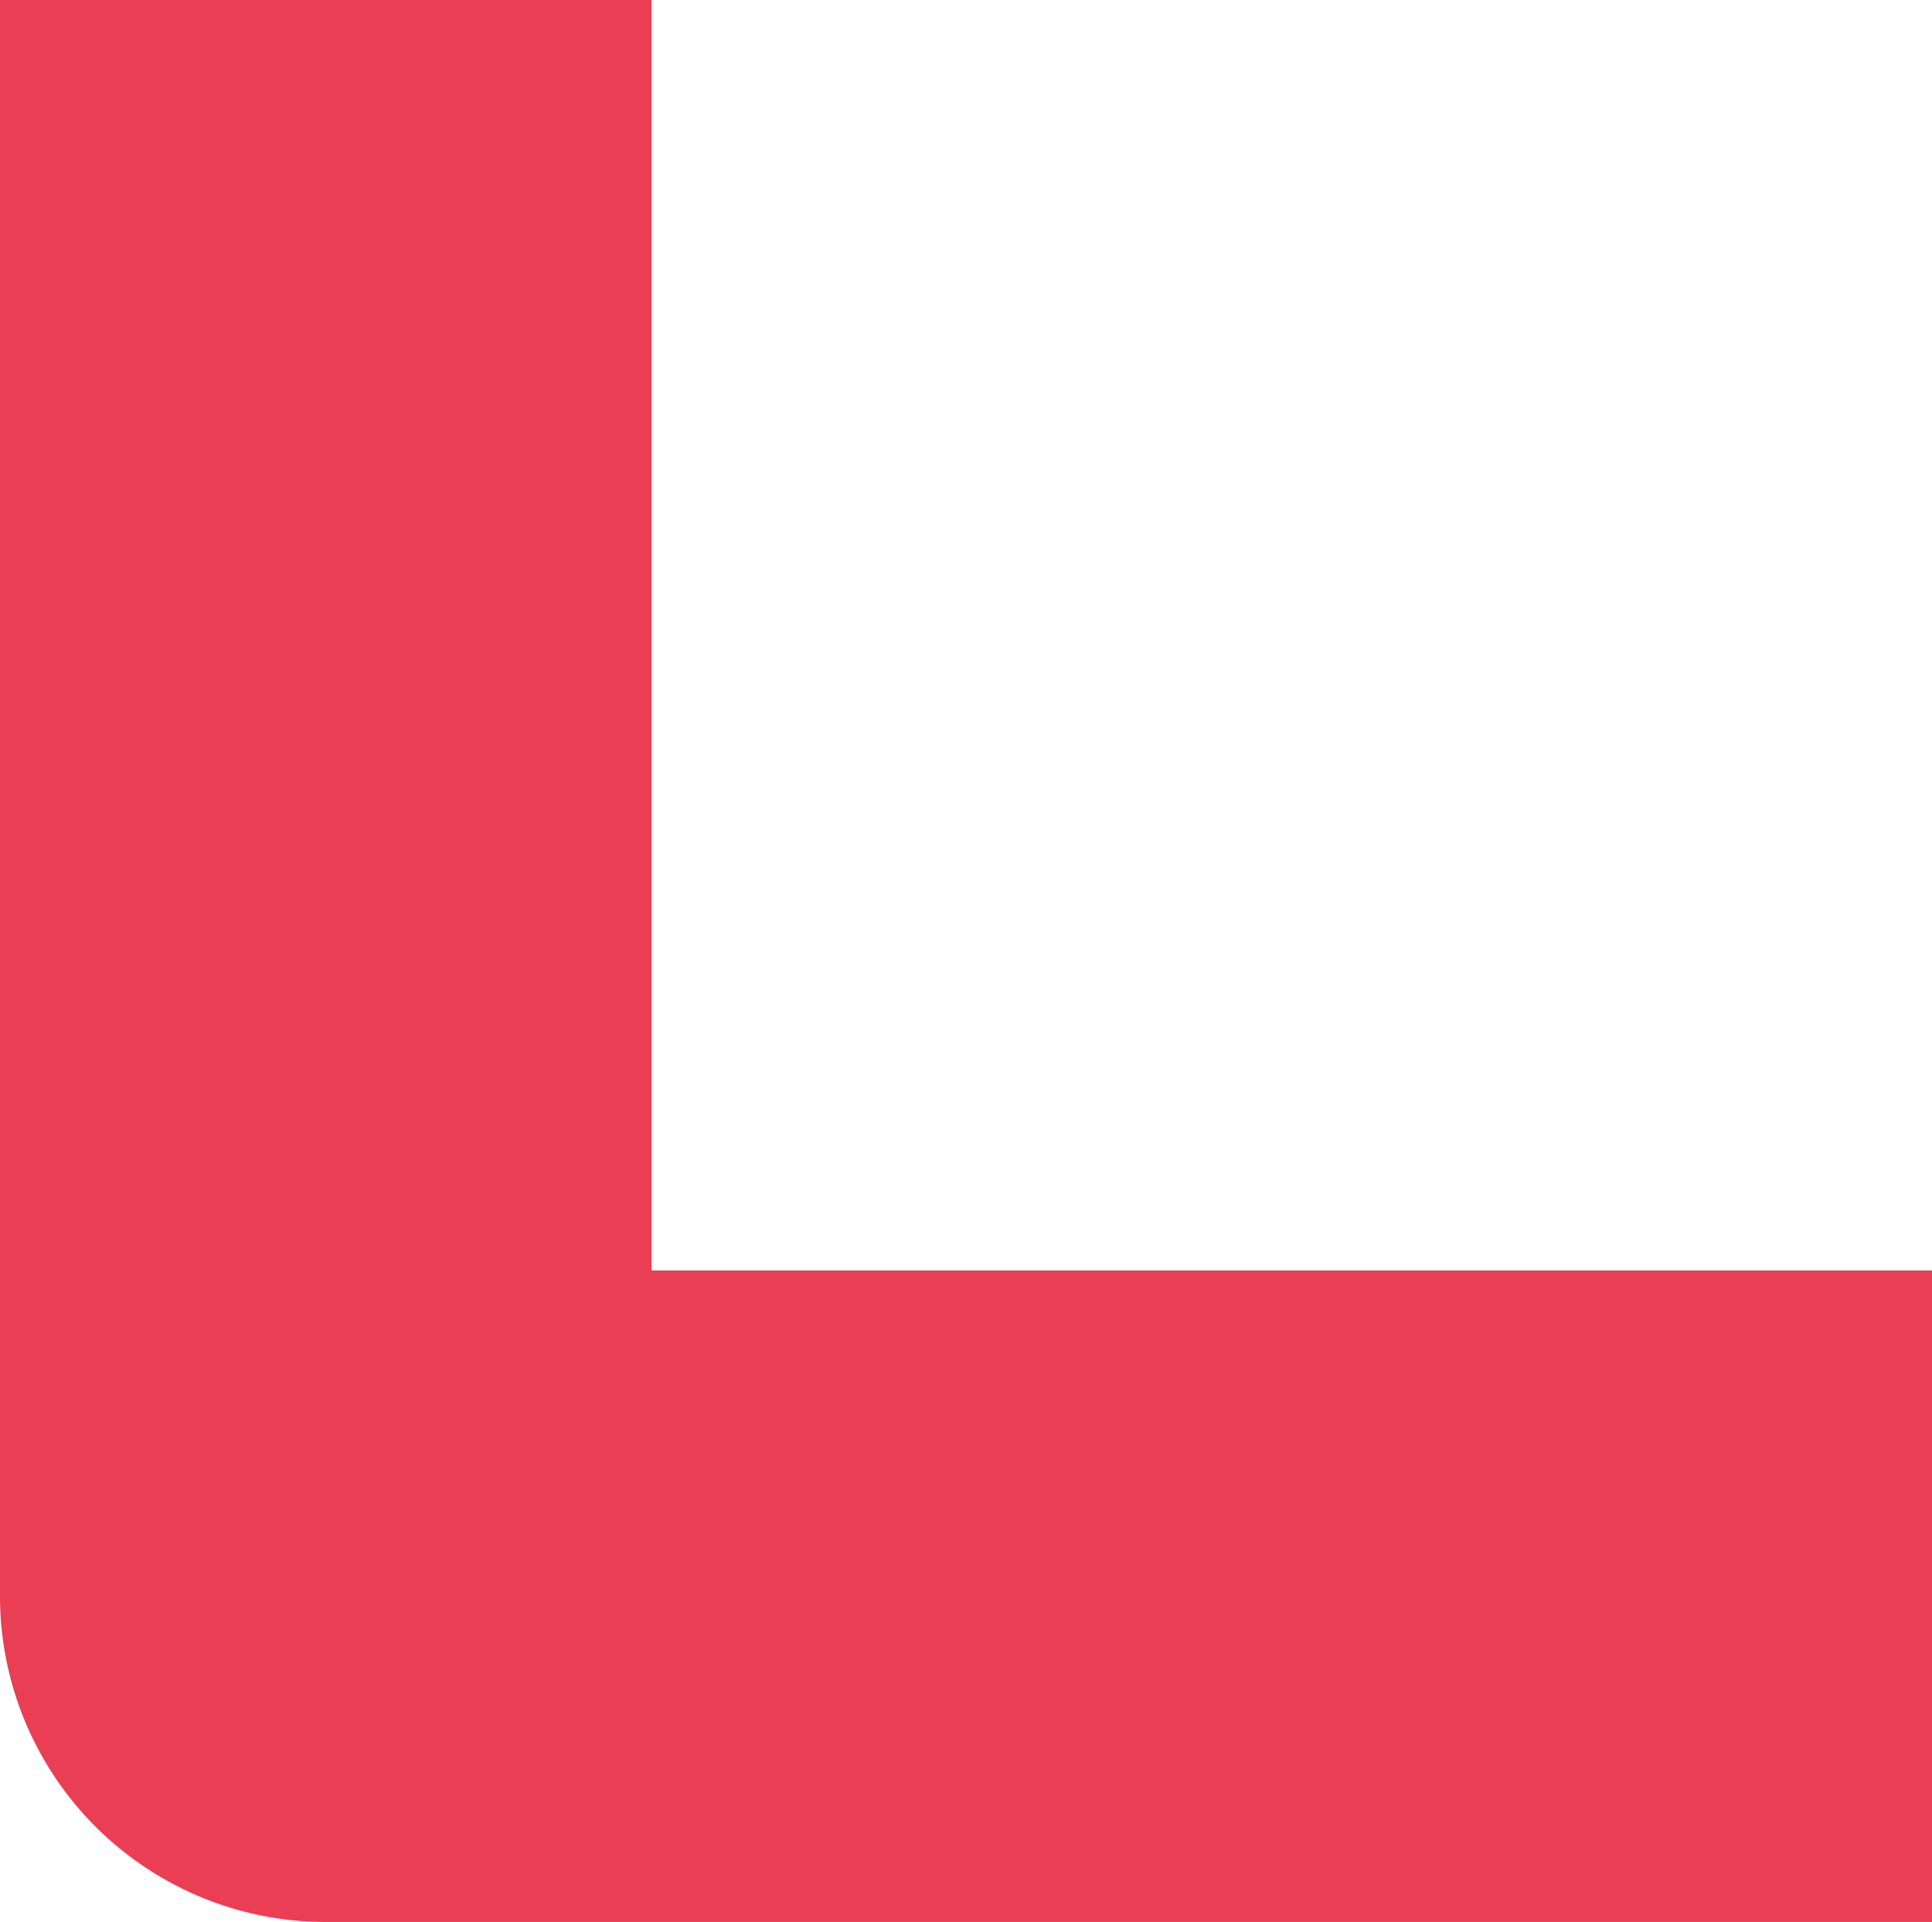 <svg xmlns="http://www.w3.org/2000/svg" viewBox="0 0 59.31 59.01"><defs><style>.cls-1{fill:#e93e54;}</style></defs><g id="Calque_2" data-name="Calque 2"><g id="Calque_2-2" data-name="Calque 2"><path class="cls-1" d="M59.31,59H10A10,10,0,0,1,0,49V0H20V39H59.31Z"/></g></g></svg>